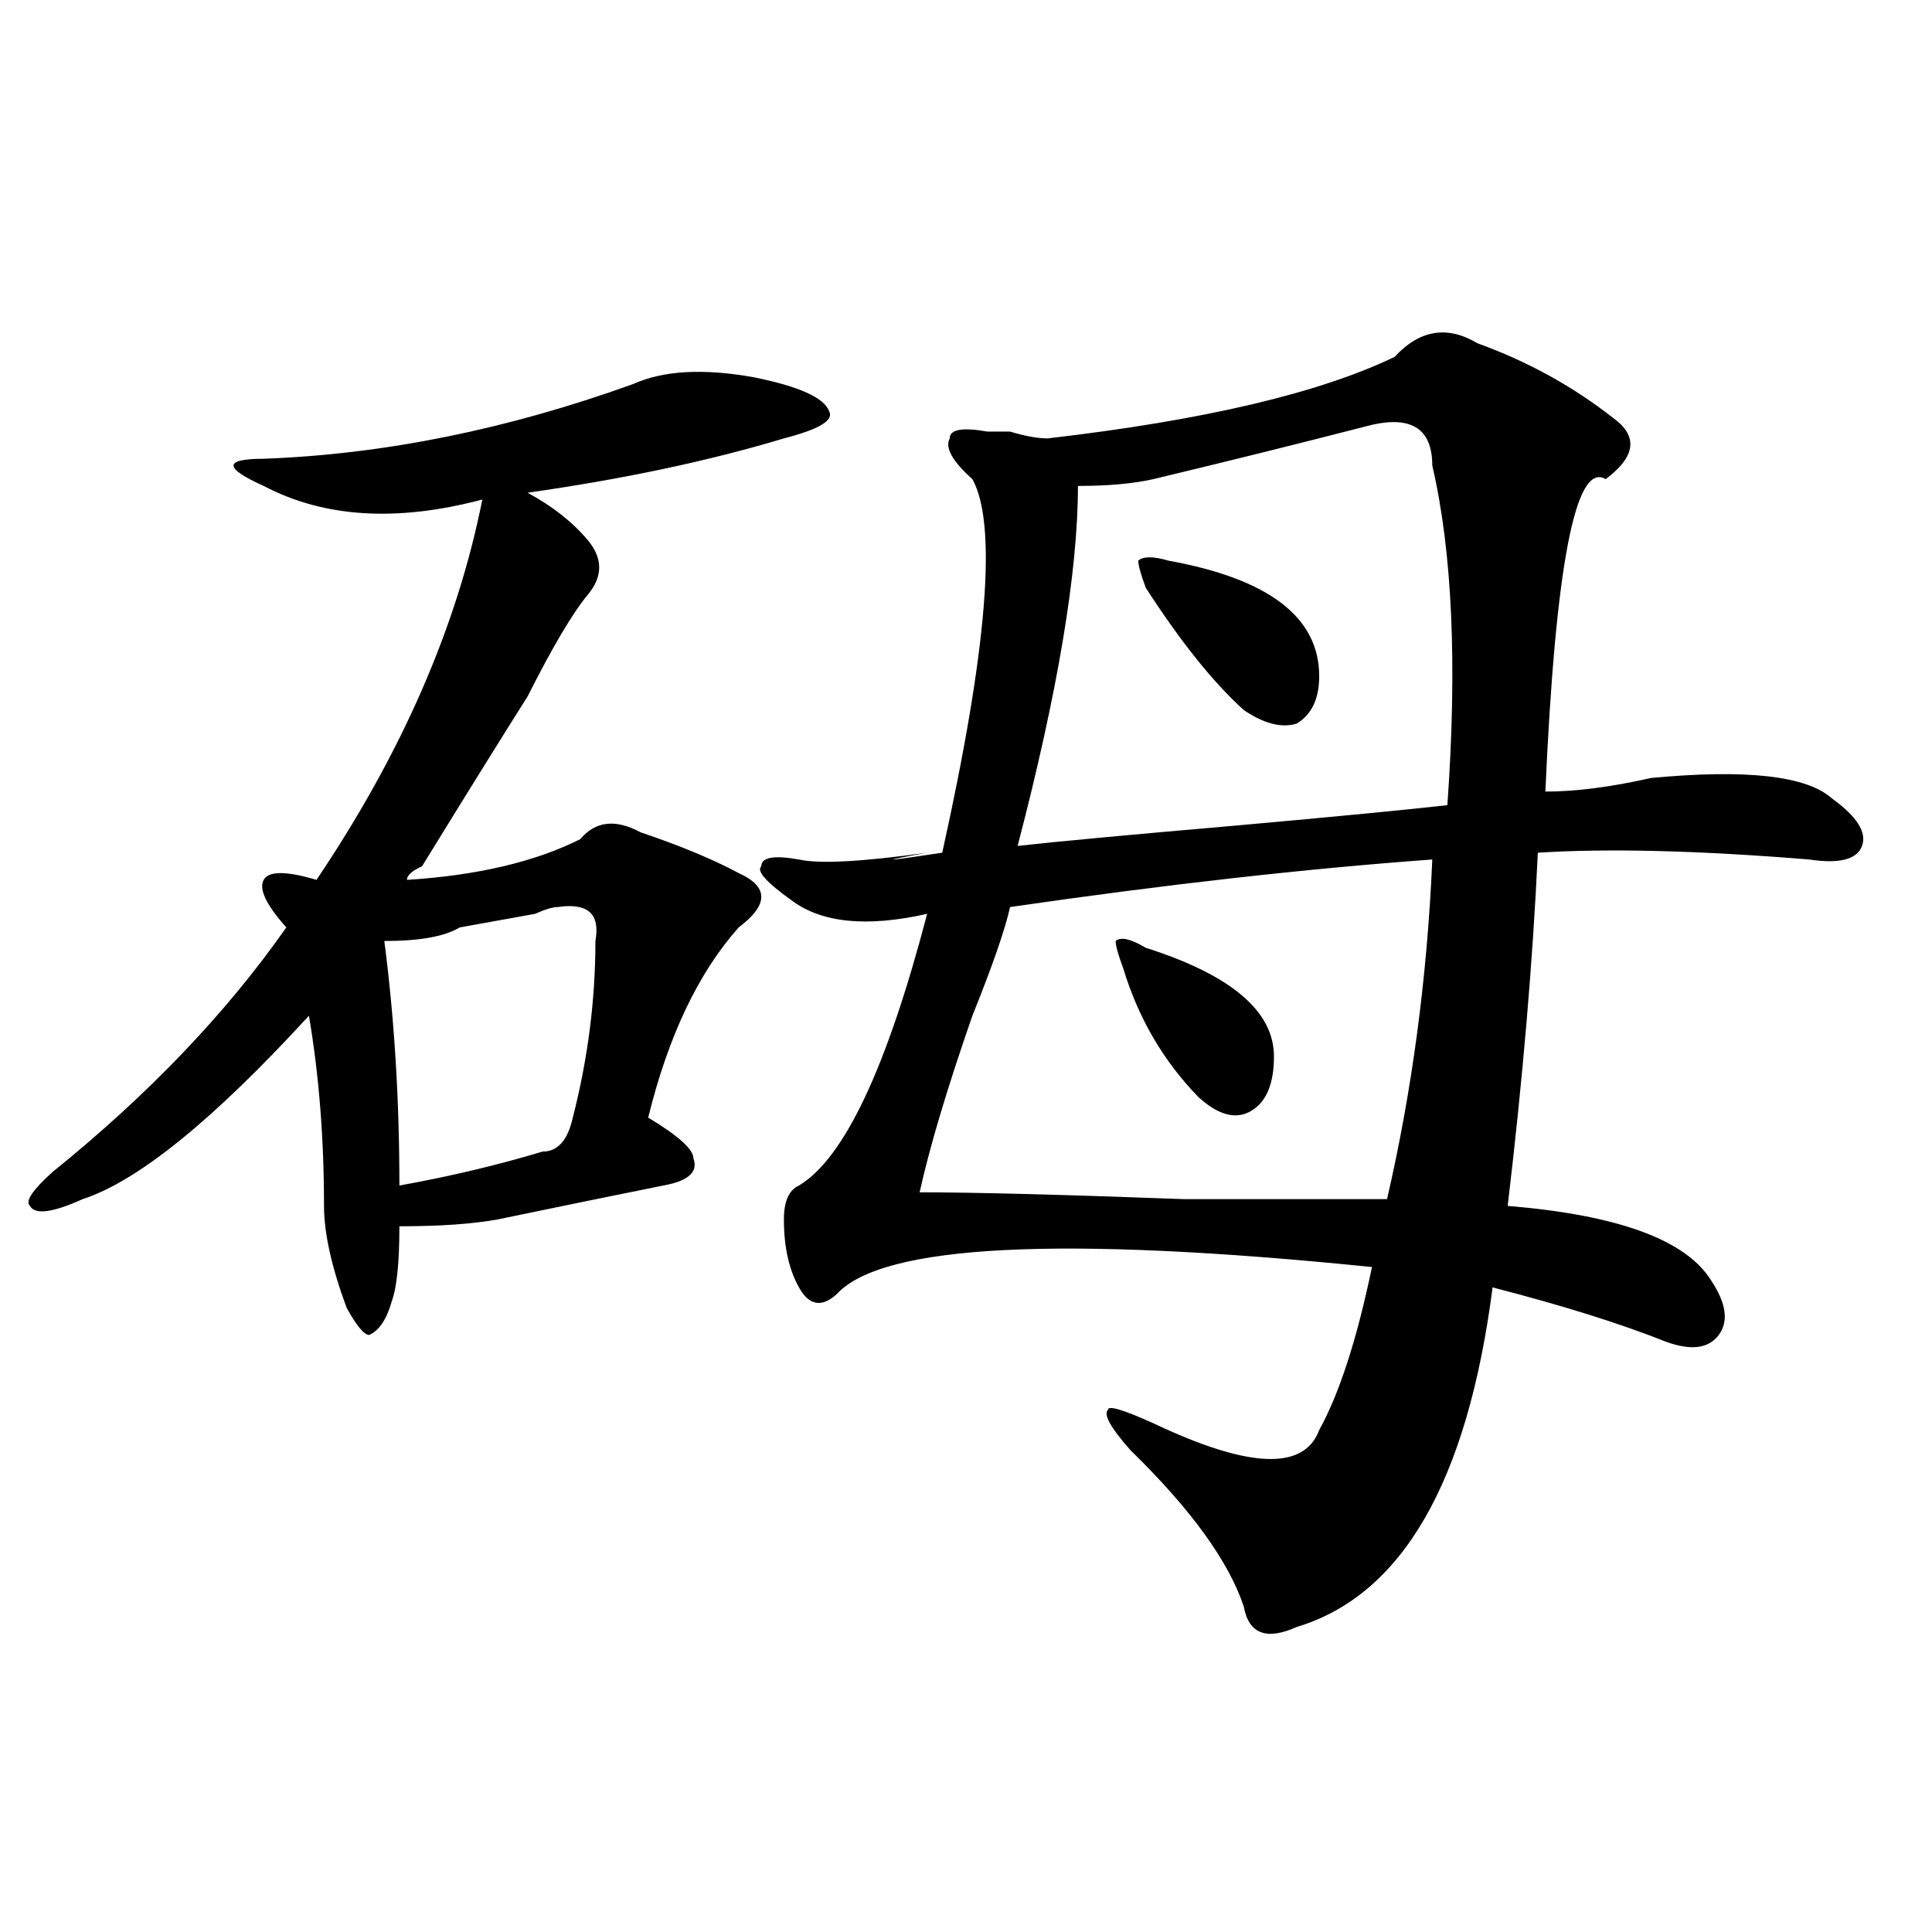 <?xml version="1.0" encoding="utf-8"?>
<!-- Generator: Adobe Illustrator 16.0.0, SVG Export Plug-In . SVG Version: 6.00 Build 0)  -->
<!DOCTYPE svg PUBLIC "-//W3C//DTD SVG 1.1//EN" "http://www.w3.org/Graphics/SVG/1.1/DTD/svg11.dtd">
<svg version="1.1" id="图层_1" xmlns="http://www.w3.org/2000/svg" xmlns:xlink="http://www.w3.org/1999/xlink" x="0px" y="0px"
	 width="1000px" height="1000px" viewBox="0 0 1000 1000" enable-background="new 0 0 1000 1000" xml:space="preserve">
<path d="M327.699,198.781c15.609-7.031,36.401-8.185,62.438-3.516c23.414,4.725,36.401,10.547,39.023,17.578
	c2.562,4.725-5.243,9.394-23.414,14.063c-39.023,11.756-83.29,21.094-132.68,28.125c12.987,7.031,23.414,15.271,31.219,24.609
	c7.805,9.394,7.805,18.787,0,28.125c-7.805,9.394-18.231,26.972-31.219,52.734c-10.427,16.425-28.657,45.703-54.633,87.891
	c-5.243,2.362-7.805,4.725-7.805,7.031c36.401-2.307,66.34-9.338,89.754-21.094c7.805-9.338,18.171-10.547,31.219-3.516
	c20.792,7.031,37.683,14.063,50.73,21.094c15.609,7.031,15.609,16.425,0,28.125c-20.853,23.456-36.462,56.25-46.828,98.438
	c15.609,9.394,23.414,16.425,23.414,21.094c2.562,7.031-2.622,11.756-15.609,14.063c-23.414,4.725-52.071,10.547-85.852,17.578
	c-13.048,2.362-29.938,3.516-50.73,3.516c0,18.787-1.341,31.641-3.902,38.672c-2.622,9.394-6.524,15.271-11.707,17.578
	c-2.622,0-6.524-4.669-11.707-14.063c-7.805-21.094-11.707-38.672-11.707-52.734c0-35.156-2.622-67.95-7.805-98.438
	c-49.45,53.943-88.474,85.584-117.07,94.922c-15.609,7.031-24.755,8.24-27.316,3.516c-2.622-2.307,1.28-8.185,11.707-17.578
	c49.39-39.825,89.754-82.013,120.973-126.563c-10.427-11.7-14.329-19.885-11.707-24.609c2.562-4.669,11.707-4.669,27.316,0
	c44.206-65.588,72.804-131.231,85.852-196.875c-44.267,11.756-81.949,9.394-113.168-7.031c-10.427-4.669-15.609-8.185-15.609-10.547
	c0-2.307,5.183-3.516,15.609-3.516C198.922,235.146,262.64,222.237,327.699,198.781z M288.676,469.484
	c-2.622,0-6.524,1.209-11.707,3.516c-13.048,2.362-26.036,4.725-39.023,7.031c-7.805,4.725-20.853,7.031-39.023,7.031
	c5.183,39.881,7.805,82.068,7.805,126.563c25.976-4.669,50.73-10.547,74.145-17.578c7.805,0,12.987-5.822,15.609-17.578
	c7.805-30.432,11.707-60.919,11.707-91.406C310.749,473,304.285,467.178,288.676,469.484z M721.836,184.719
	c12.987-14.063,27.316-16.369,42.926-7.031c25.976,9.394,49.39,22.303,70.242,38.672c12.987,9.394,11.707,19.94-3.902,31.641
	c-15.609-9.338-26.036,44.55-31.219,161.719c15.609,0,33.78-2.307,54.633-7.031c49.39-4.669,80.608-1.153,93.656,10.547
	c12.987,9.394,18.171,17.578,15.609,24.609c-2.622,7.031-11.707,9.394-27.316,7.031c-57.255-4.669-104.083-5.822-140.484-3.516
	c-2.622,56.25-7.805,117.225-15.609,182.813c57.194,4.725,92.315,17.578,105.363,38.672c7.805,11.756,9.085,21.094,3.902,28.125
	c-5.243,7.031-14.329,8.24-27.316,3.516c-23.414-9.338-53.353-18.731-89.754-28.125c-13.048,100.8-46.828,159.356-101.461,175.781
	c-15.609,7.031-24.755,3.516-27.316-10.547c-7.805-23.456-27.316-50.372-58.535-80.859c-10.427-11.7-14.329-18.731-11.707-21.094
	c0-2.307,7.805,0,23.414,7.031c49.39,23.456,78.047,24.609,85.852,3.516c10.366-18.731,19.512-46.856,27.316-84.375
	c-161.337-16.369-253.652-11.7-277.066,14.063c-7.805,7.031-14.329,5.878-19.512-3.516c-5.243-9.338-7.805-21.094-7.805-35.156
	c0-9.338,2.562-15.216,7.805-17.578c23.414-14.063,45.487-60.919,66.34-140.625c-31.219,7.031-54.633,4.725-70.242-7.031
	c-13.048-9.338-18.231-15.216-15.609-17.578c0-4.669,6.464-5.822,19.512-3.516c10.366,2.362,32.499,1.209,66.34-3.516
	c-26.036,4.725-23.414,4.725,7.805,0C511.109,335.891,516.292,271.456,503.305,248c-10.427-9.338-14.329-16.369-11.707-21.094
	c0-4.669,6.464-5.822,19.512-3.516c2.562,0,6.464,0,11.707,0c7.805,2.362,14.269,3.516,19.512,3.516
	C622.937,217.568,682.813,203.506,721.836,184.719z M741.348,444.875c-65.06,4.725-137.923,12.909-218.531,24.609
	c-2.622,11.756-9.146,30.487-19.512,56.25c-13.048,37.519-22.134,68.006-27.316,91.406c28.597,0,74.145,1.209,136.582,3.516
	c52.011,0,87.132,0,105.363,0C730.921,564.406,738.726,505.85,741.348,444.875z M710.129,219.875
	c-36.462,9.394-74.145,18.787-113.168,28.125c-10.427,2.362-23.414,3.516-39.023,3.516c0,44.55-10.427,106.678-31.219,186.328
	c20.792-2.307,58.535-5.822,113.168-10.547c52.011-4.669,88.413-8.185,109.266-10.547c5.183-72.619,2.562-131.231-7.805-175.781
	C741.348,222.237,730.921,215.206,710.129,219.875z M593.059,490.578c44.206,14.063,66.34,32.85,66.34,56.25
	c0,14.063-3.902,23.456-11.707,28.125c-7.805,4.725-16.95,2.362-27.316-7.031c-18.231-18.731-31.219-40.979-39.023-66.797
	c-2.622-7.031-3.902-11.7-3.902-14.063C580.011,484.756,585.254,485.909,593.059,490.578z M604.766,290.188
	c52.011,9.394,78.047,29.334,78.047,59.766c0,11.756-3.902,19.94-11.707,24.609c-7.805,2.362-16.95,0-27.316-7.031
	c-15.609-14.063-32.56-35.156-50.73-63.281c-2.622-7.031-3.902-11.7-3.902-14.063C591.718,287.881,596.961,287.881,604.766,290.188z
	"/>
</svg>
